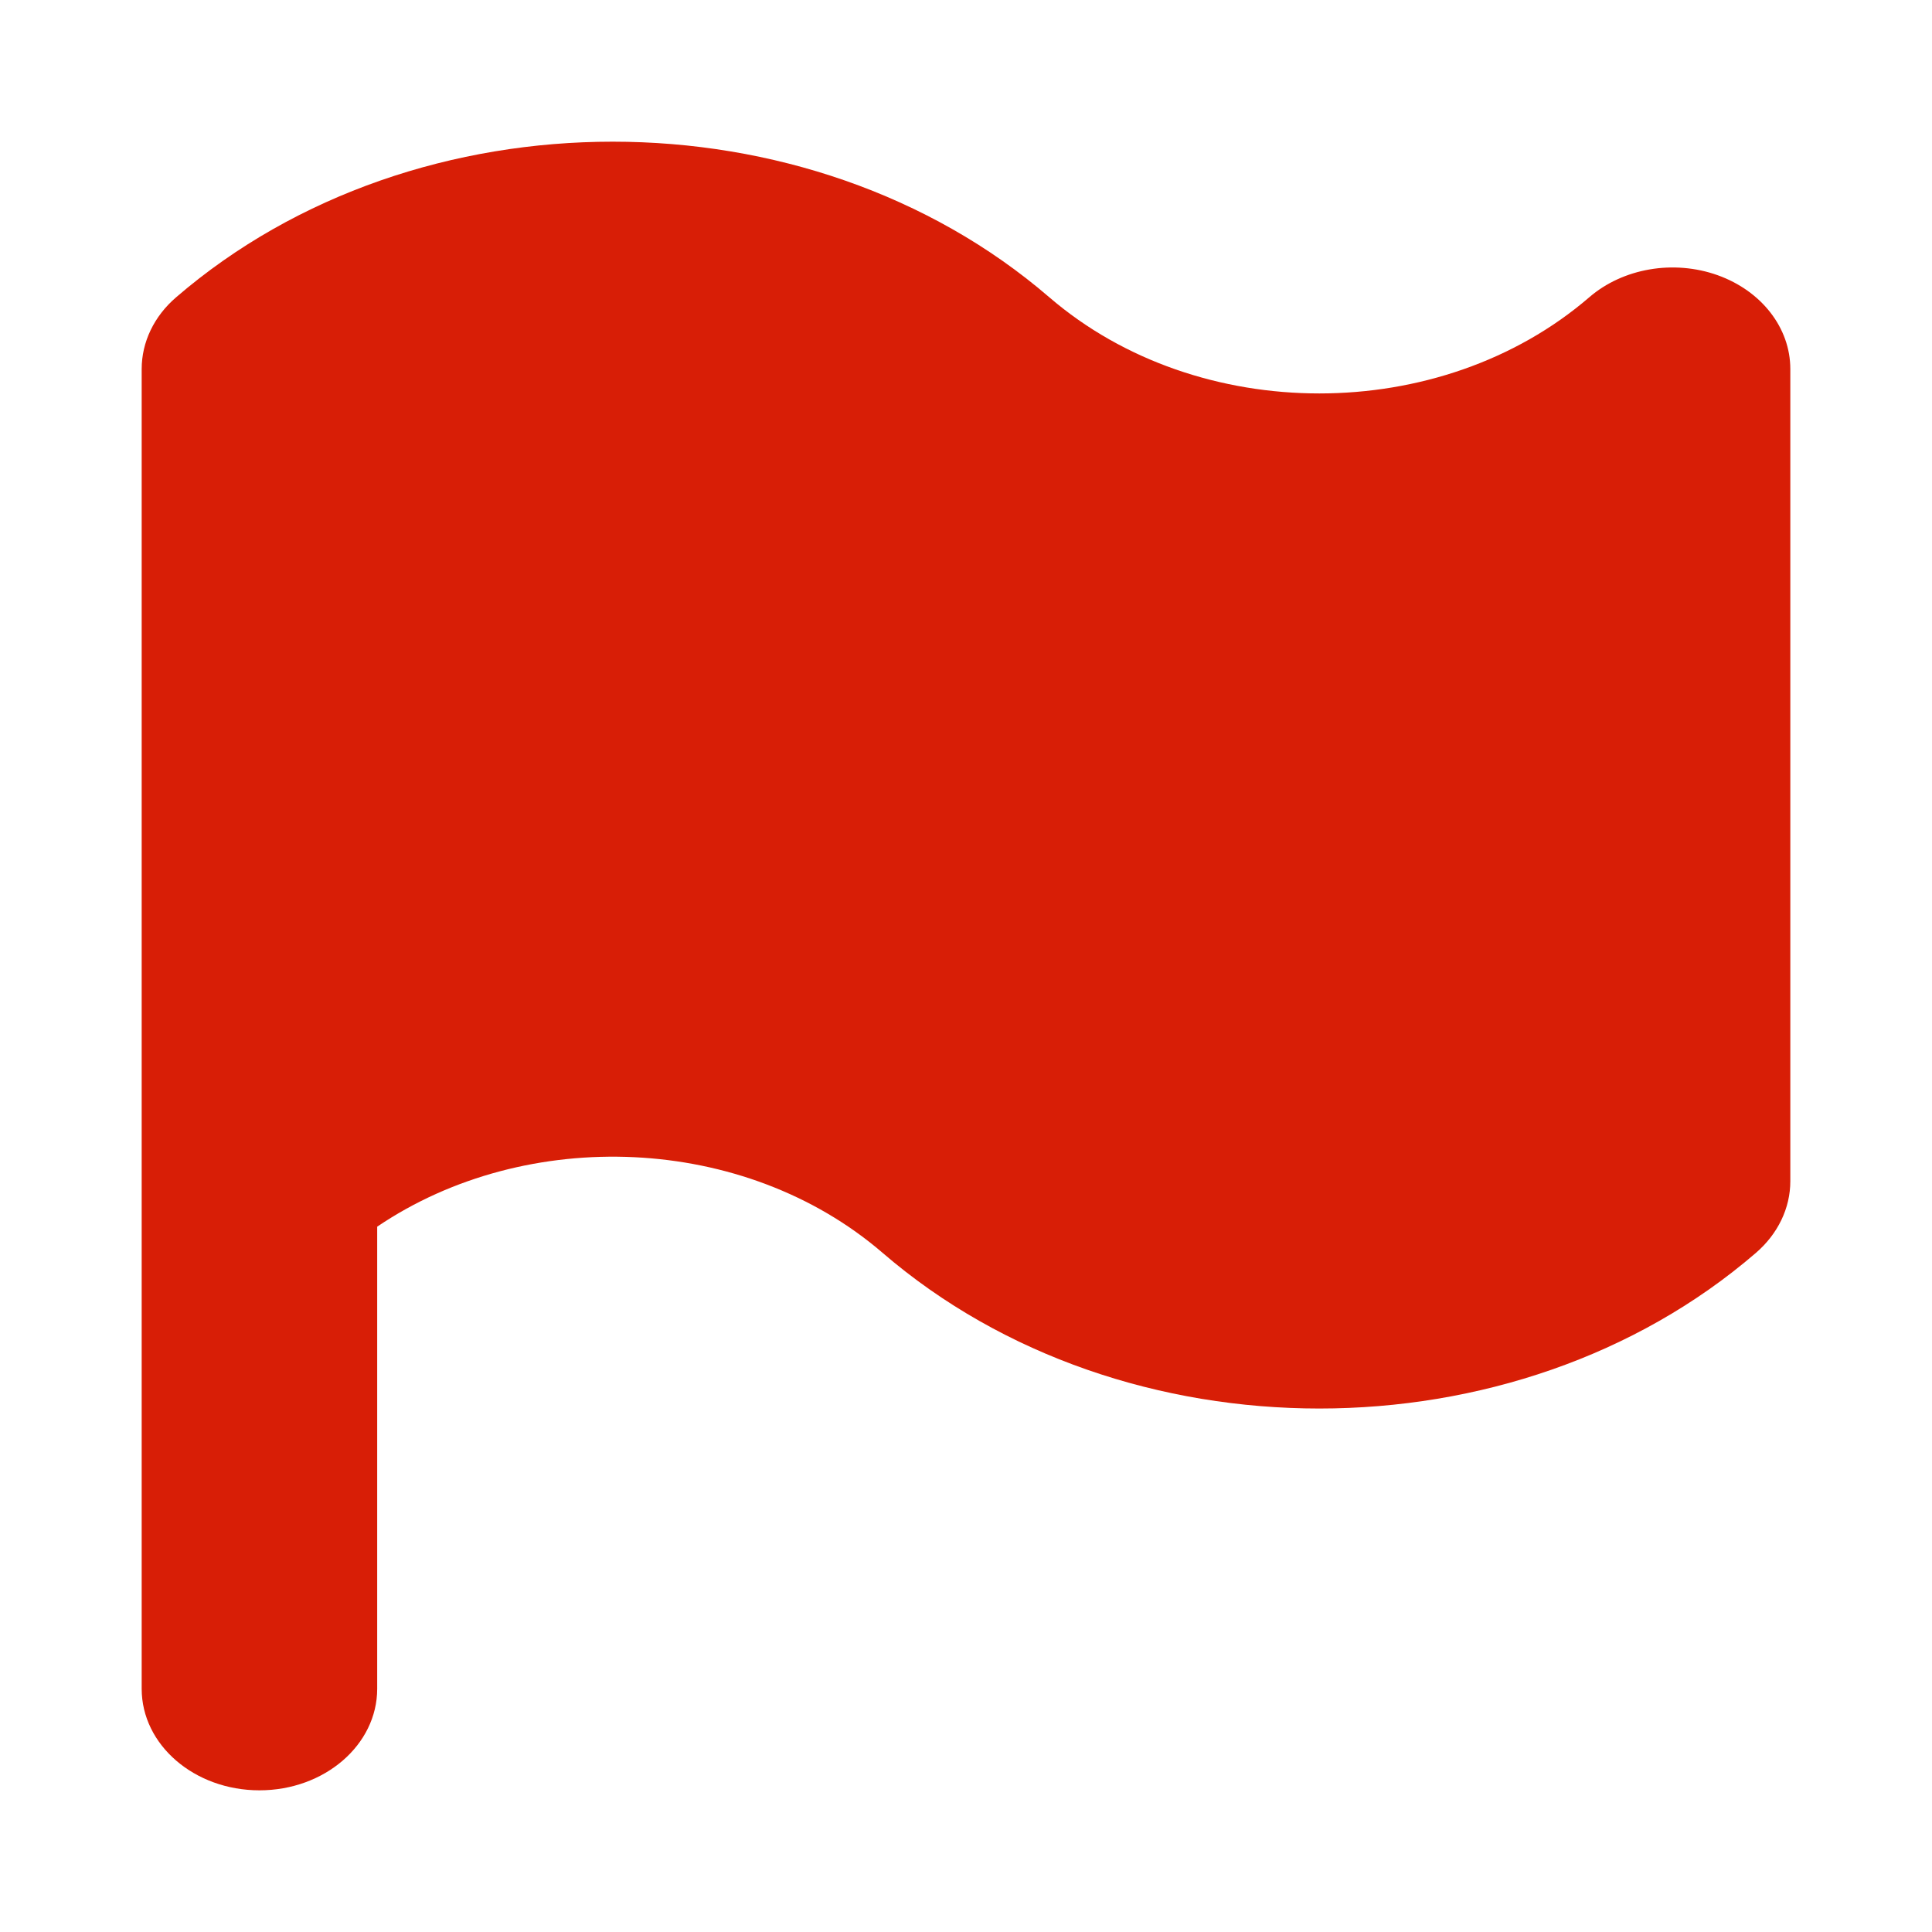 <?xml version="1.0" standalone="no"?><!DOCTYPE svg PUBLIC "-//W3C//DTD SVG 1.1//EN" "http://www.w3.org/Graphics/SVG/1.1/DTD/svg11.dtd"><svg t="1765460503253" class="icon" viewBox="0 0 1024 1024" version="1.1" xmlns="http://www.w3.org/2000/svg" p-id="1596" xmlns:xlink="http://www.w3.org/1999/xlink" width="200" height="200"><path d="M842.364 157.541c-78.893 67.961-207.219 68.014-286.237 0-127.639-109.931-335.17-109.931-462.747 0-11.734 10.063-18.288 23.783-18.288 38.043v699.514c0 29.702 27.9 53.809 62.415 53.809s62.415-24.106 62.415-53.809v-244.938c79.329-53.701 194.798-49.127 267.949 13.937 127.639 109.931 335.233 109.931 462.747 0 11.734-10.116 18.288-23.783 18.288-38.043v-430.47c0-21.793-15.229-41.379-38.51-49.719-23.344-8.34-50.181-3.713-68.032 11.677z" fill="#d81e06" p-id="1597"></path></svg>